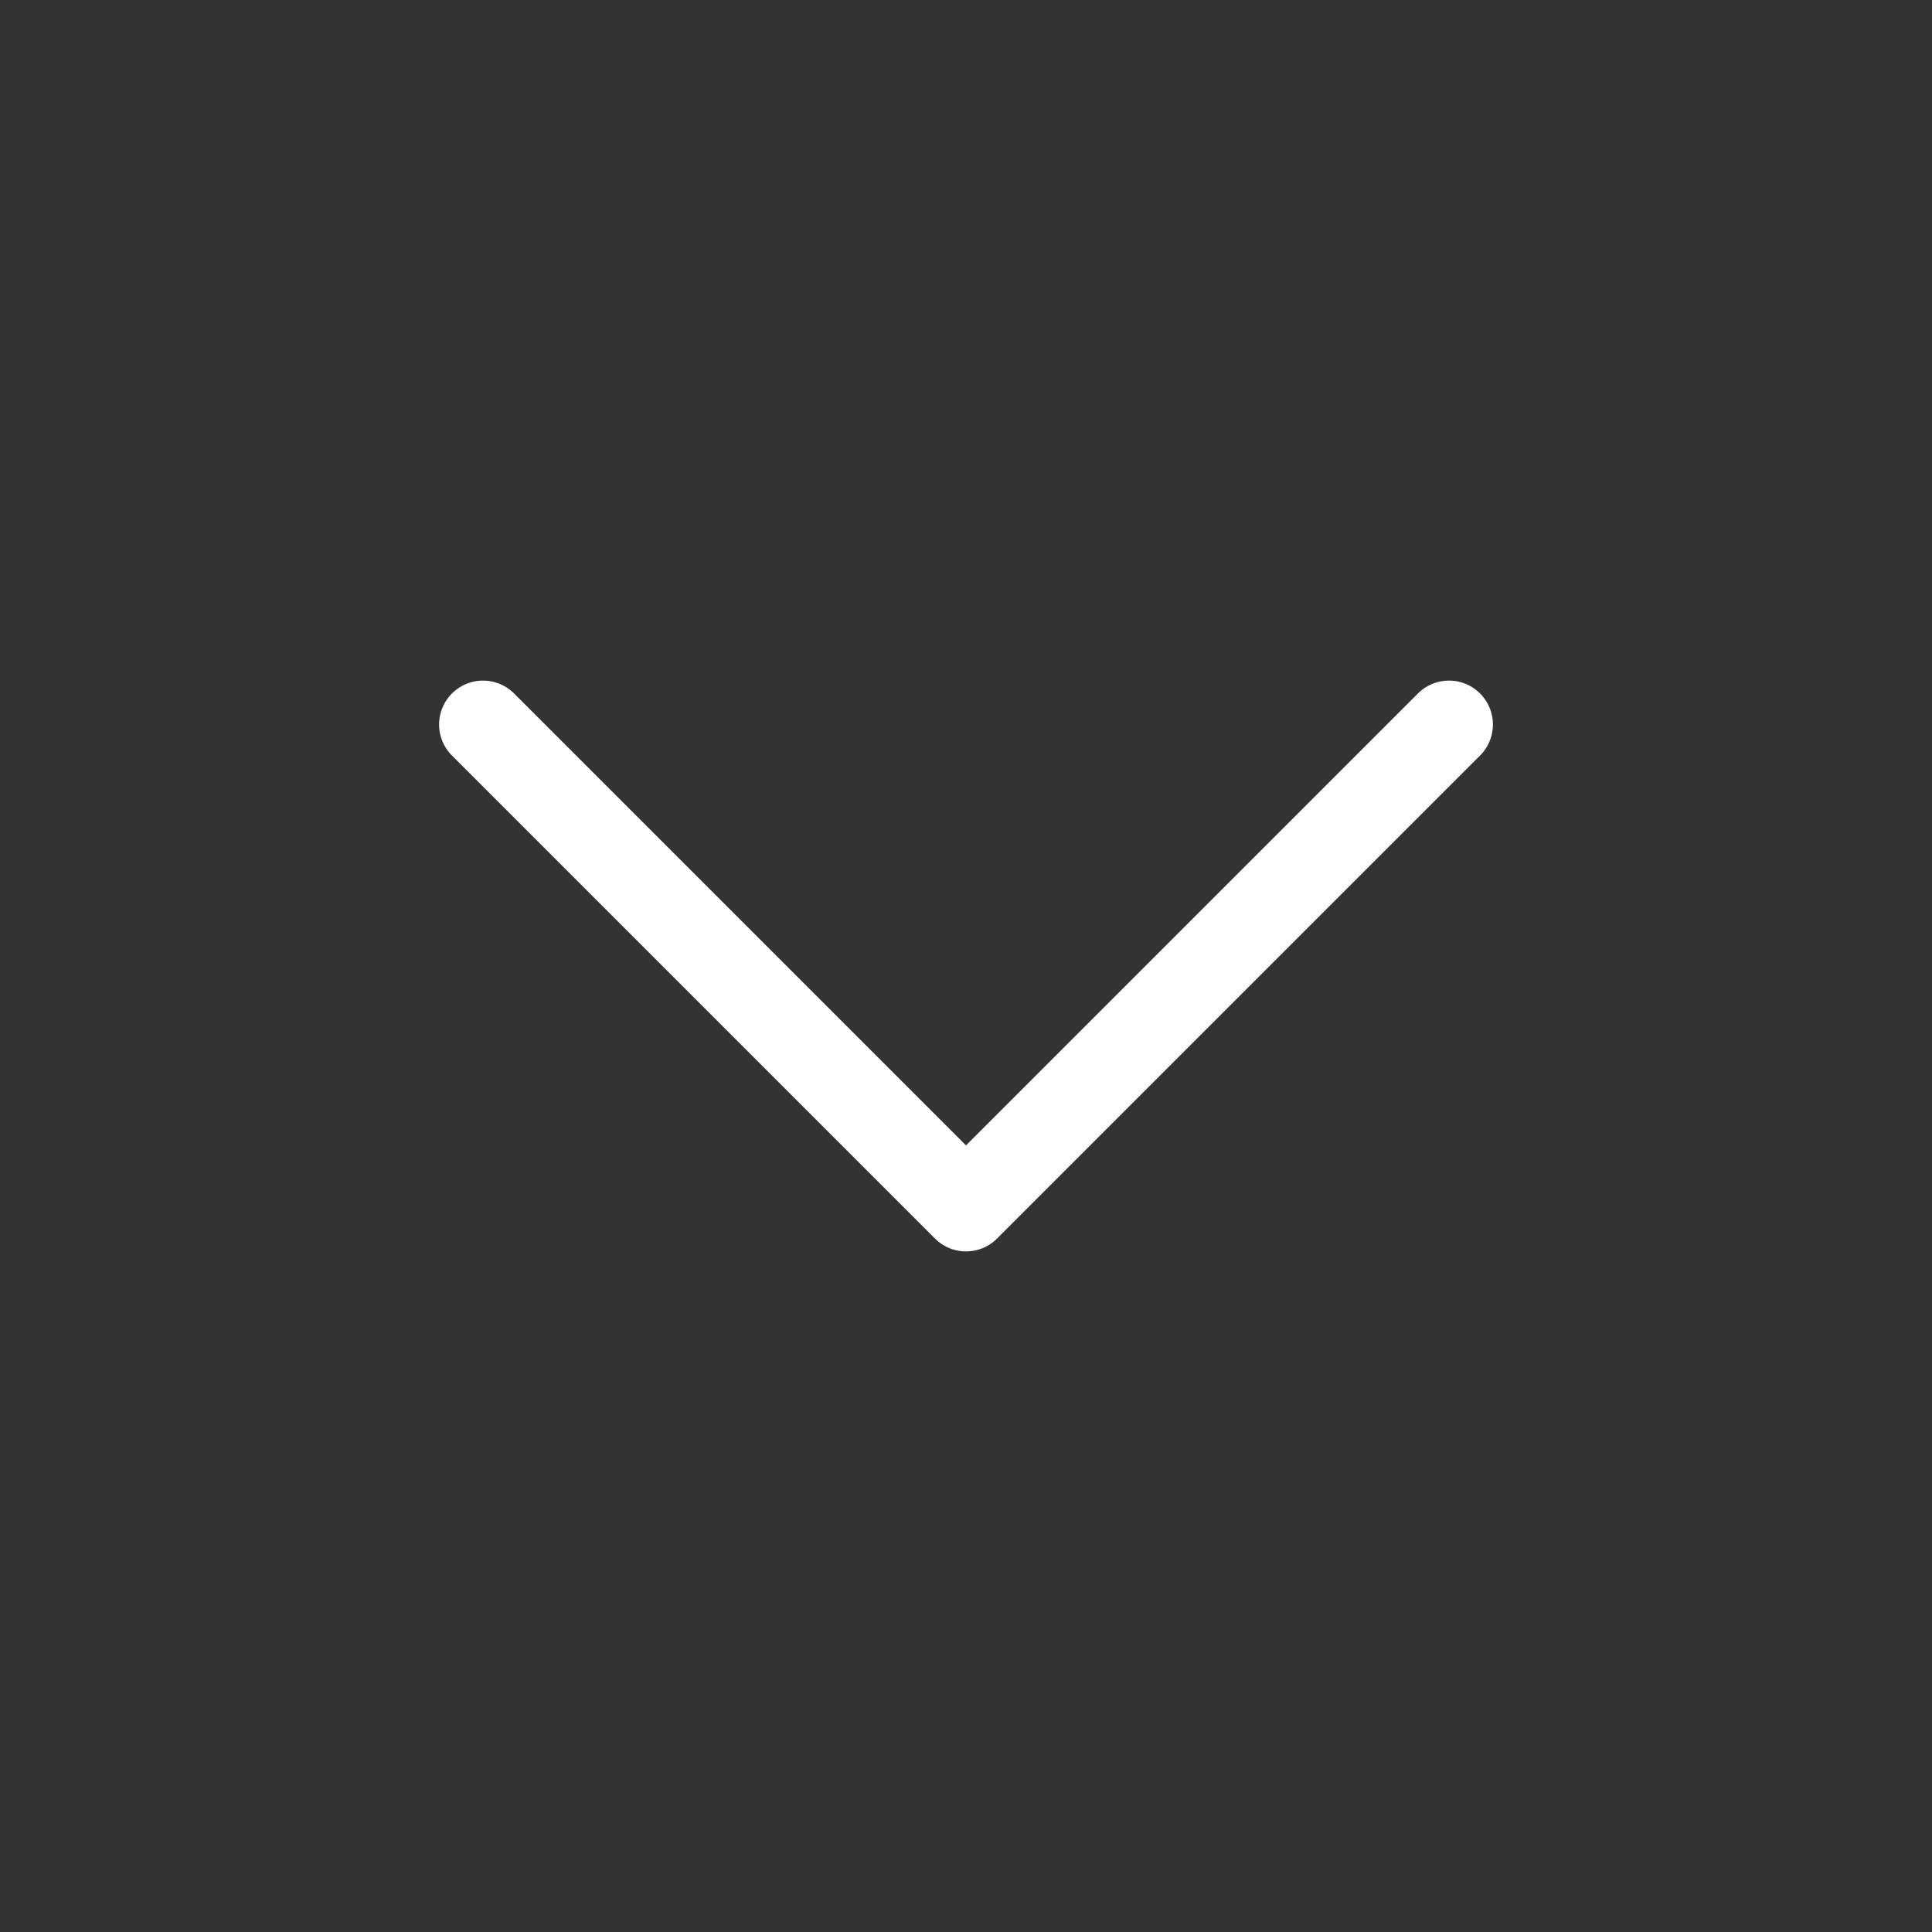 <svg xmlns="http://www.w3.org/2000/svg" width="44" height="44" viewBox="0 0 44 44" fill="none">
    <rect x="0" y="0" width="44" height="44" fill="#333333" stroke="none"/>
    <path d="M11 16.5L22 27.5L33 16.5" stroke="white" stroke-width="2" stroke-linecap="round" stroke-linejoin="round"/>
</svg>
